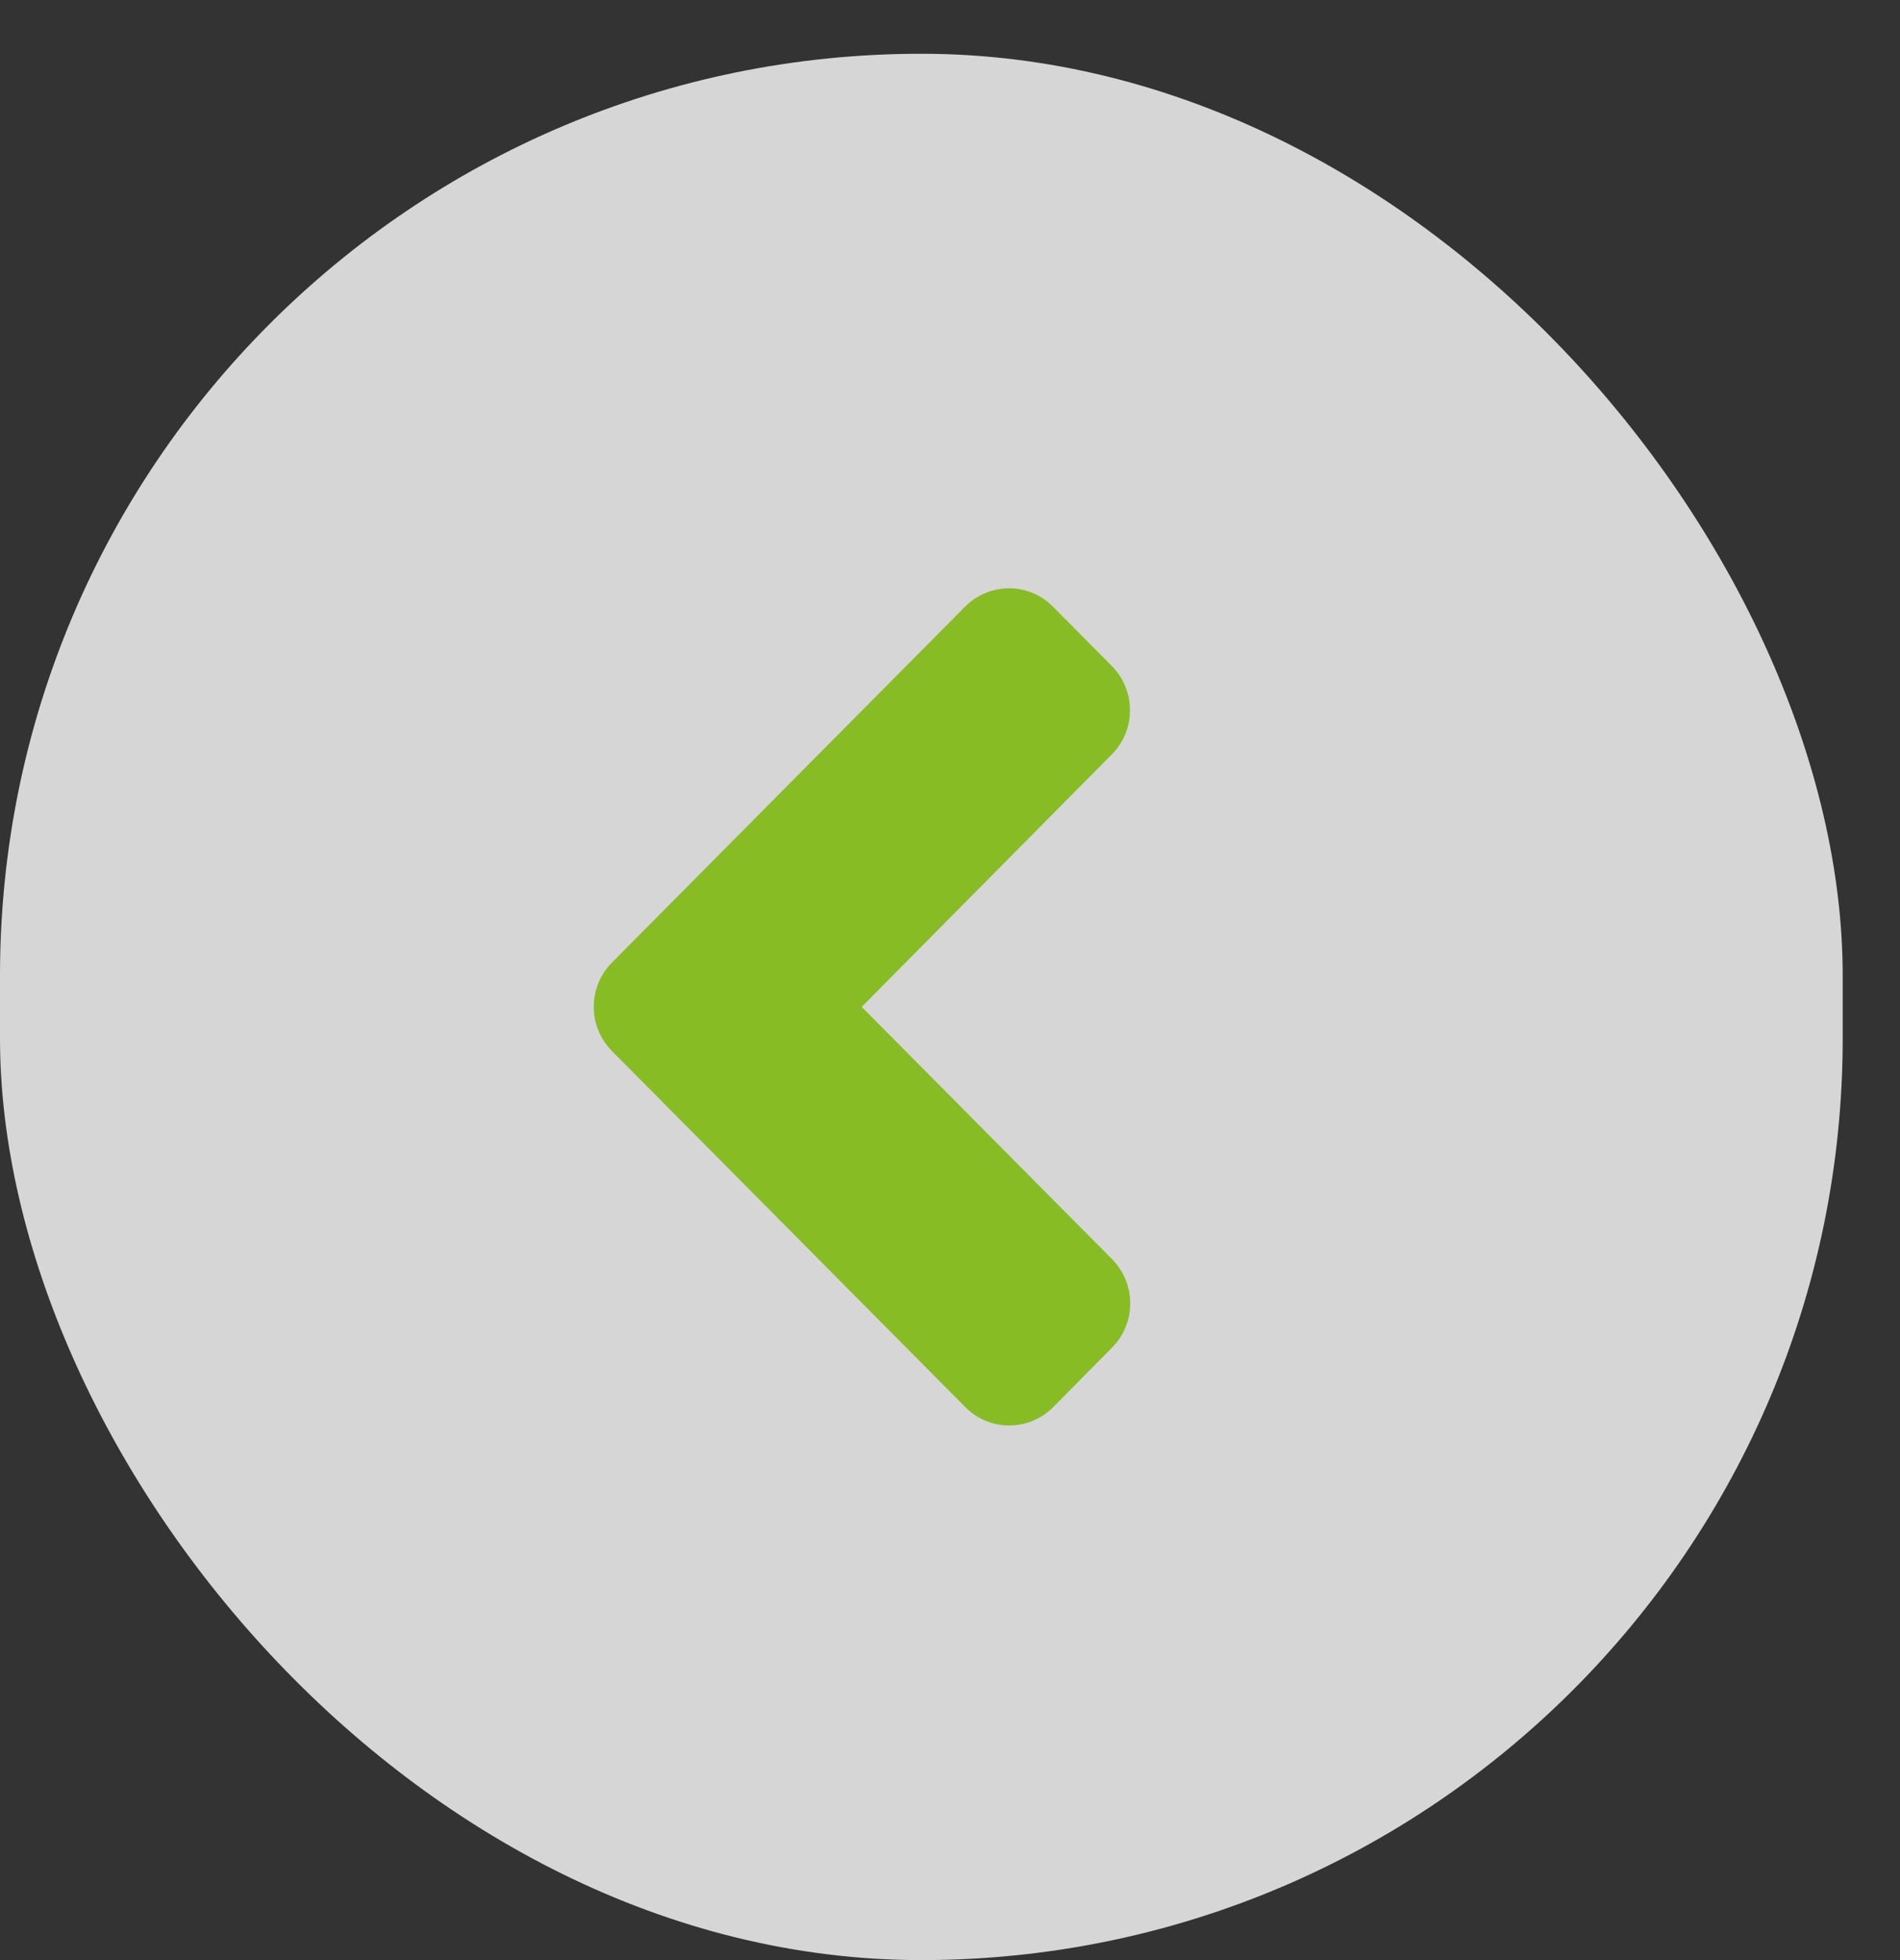 <svg width="32" height="33" viewBox="0 0 32 33" fill="none" xmlns="http://www.w3.org/2000/svg">
<rect x="0" y="0" width="32" height="33" fill="#333333" stroke="none"/>
<g id="Seta redonda">
<rect y="0.905" width="31.035" height="32.095" rx="15.518" fill="white" fill-opacity="0.8"></rect>
<path id="Vector" d="M10.308 16.204L16.253 10.215C16.664 9.801 17.328 9.801 17.735 10.215L18.723 11.21C19.134 11.624 19.134 12.294 18.723 12.703L14.513 16.952L18.727 21.197C19.138 21.611 19.138 22.28 18.727 22.69L17.739 23.689C17.328 24.103 16.664 24.103 16.257 23.689L10.312 17.701C9.897 17.287 9.897 16.618 10.308 16.204Z" fill="#87BC25"></path>
</g>
</svg>
